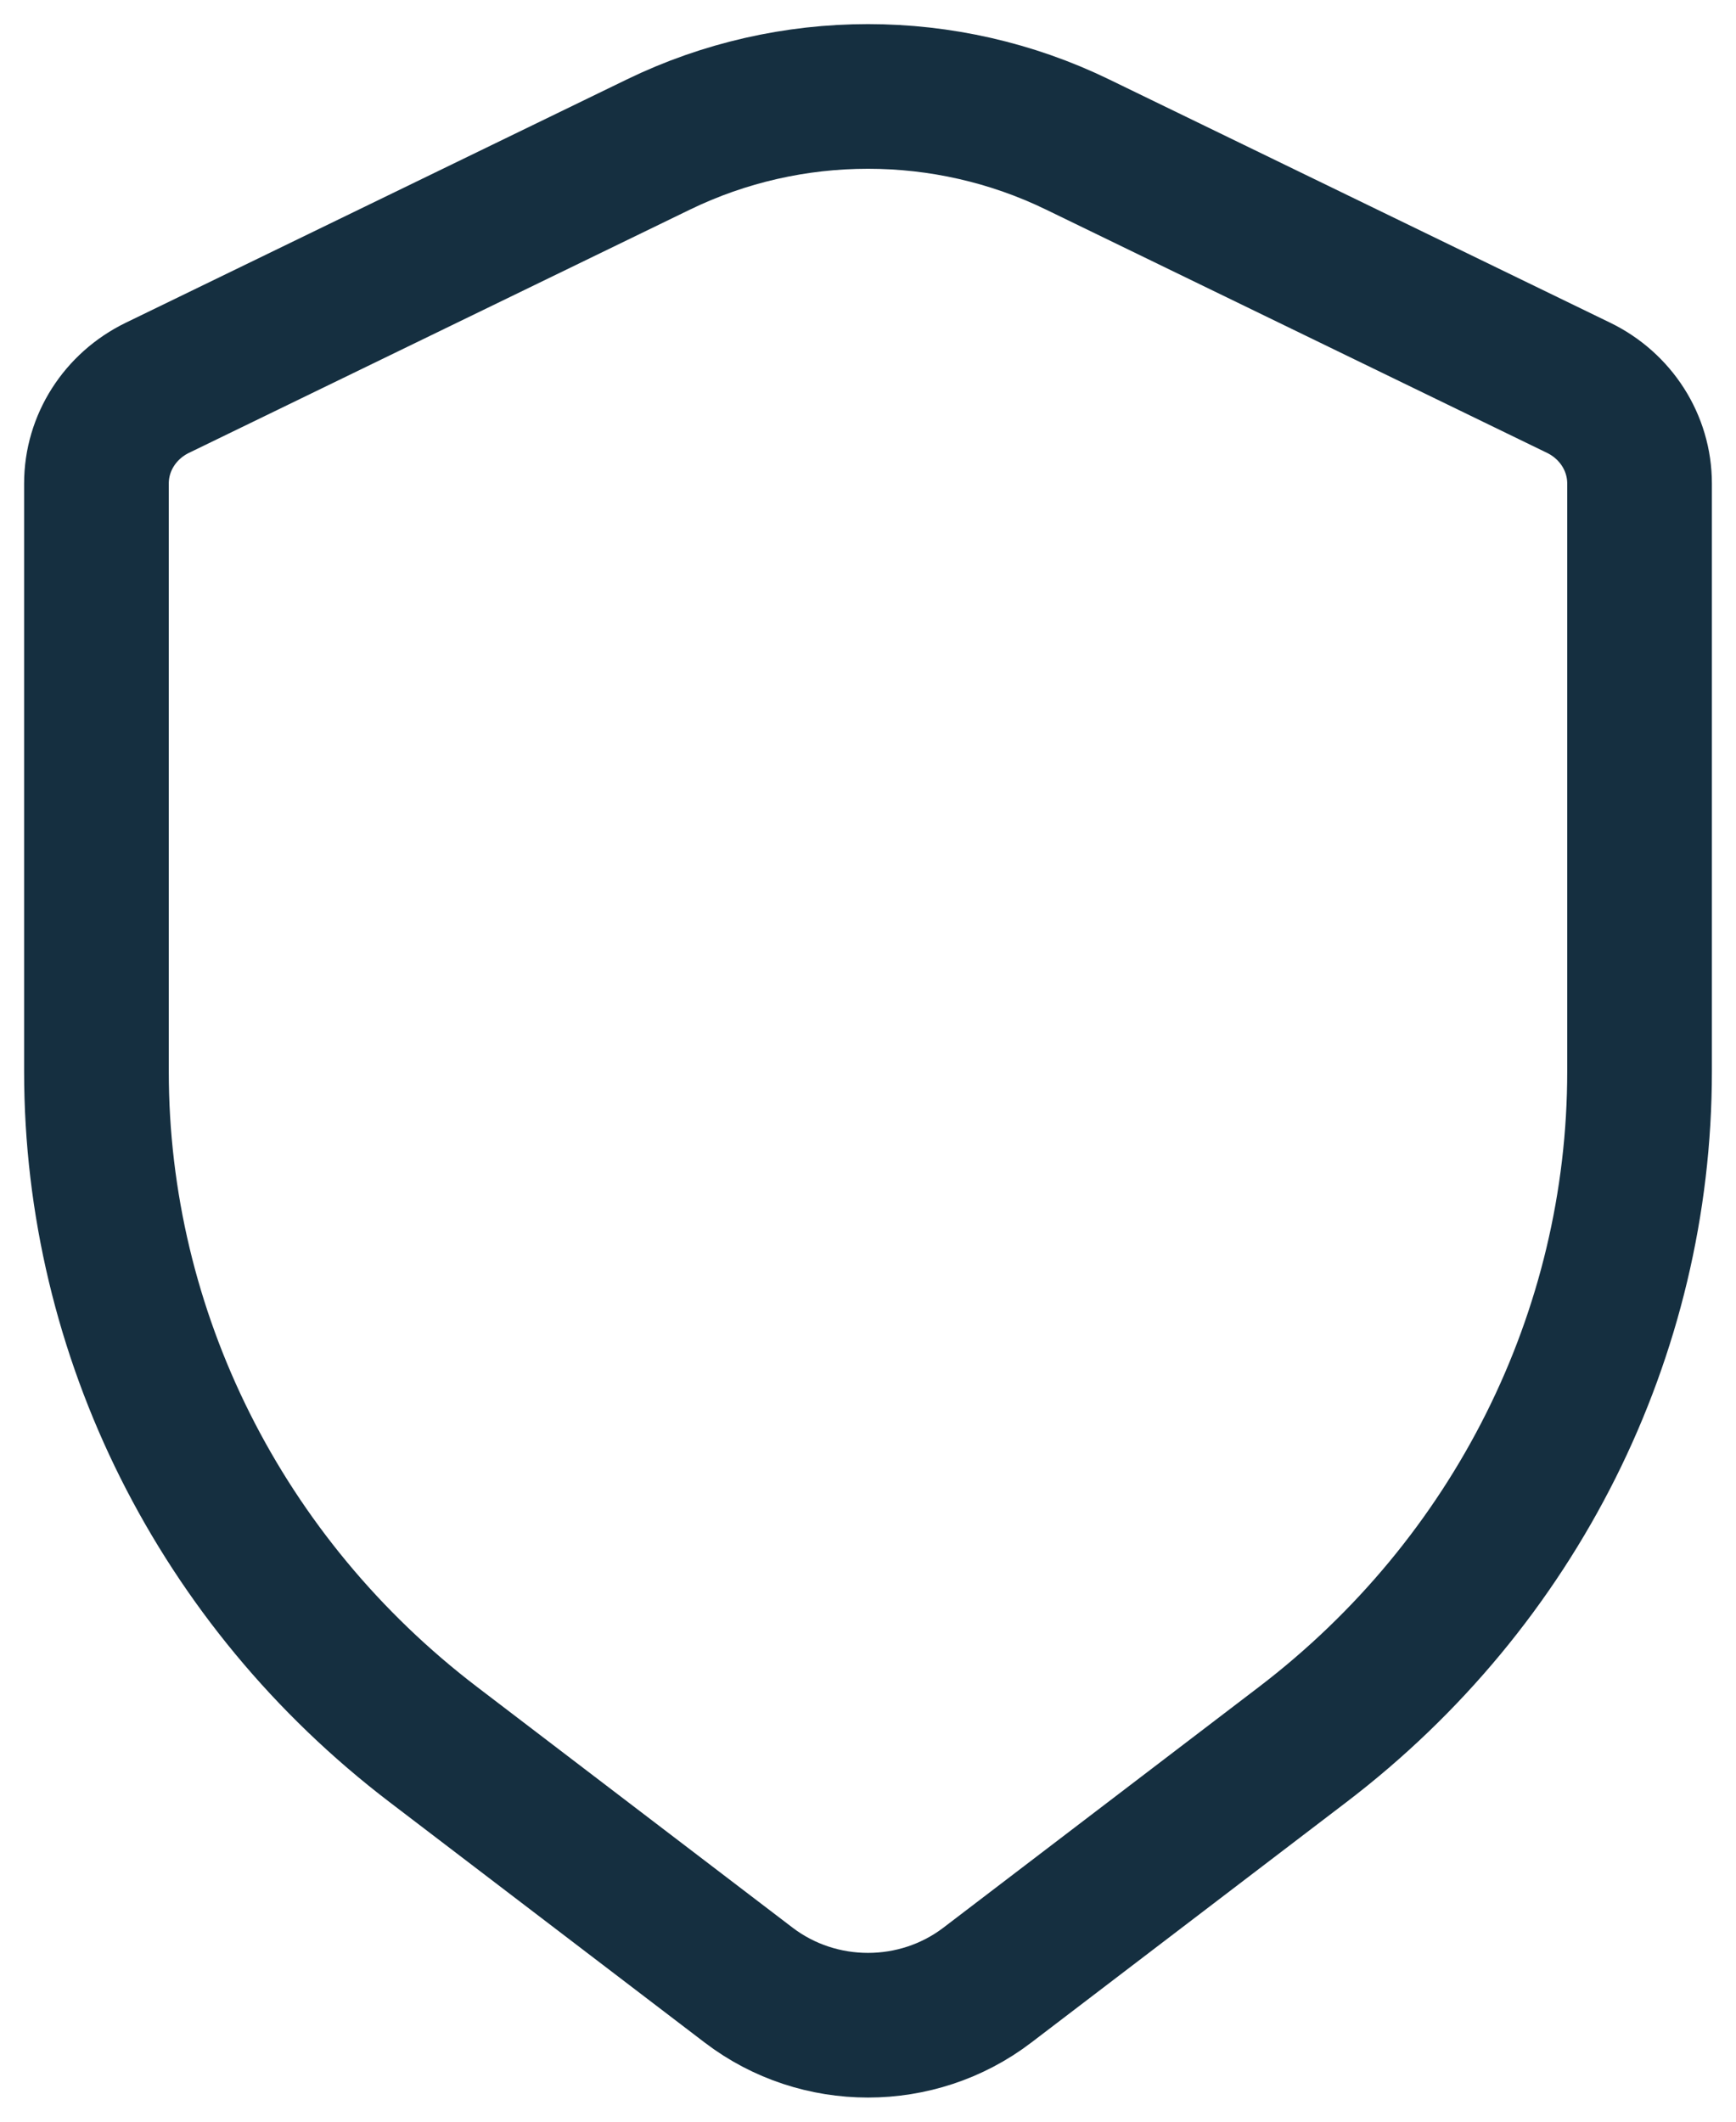 <svg width="18" height="22" viewBox="0 0 18 22" fill="none" xmlns="http://www.w3.org/2000/svg">
<path d="M1.632 4.021L6.828 1.498C8.195 0.834 9.805 0.834 11.172 1.498L16.368 4.021C16.755 4.209 17 4.593 17 5.013V11.11C17 13.834 15.712 16.407 13.506 18.09L10.236 20.585C9.51 21.138 8.49 21.138 7.764 20.585L4.494 18.09C2.288 16.407 1 13.834 1 11.11V5.013C1 4.593 1.245 4.209 1.632 4.021Z" stroke="#152F40" stroke-width="1.5" stroke-linecap="round" stroke-linejoin="round"/>
</svg>
